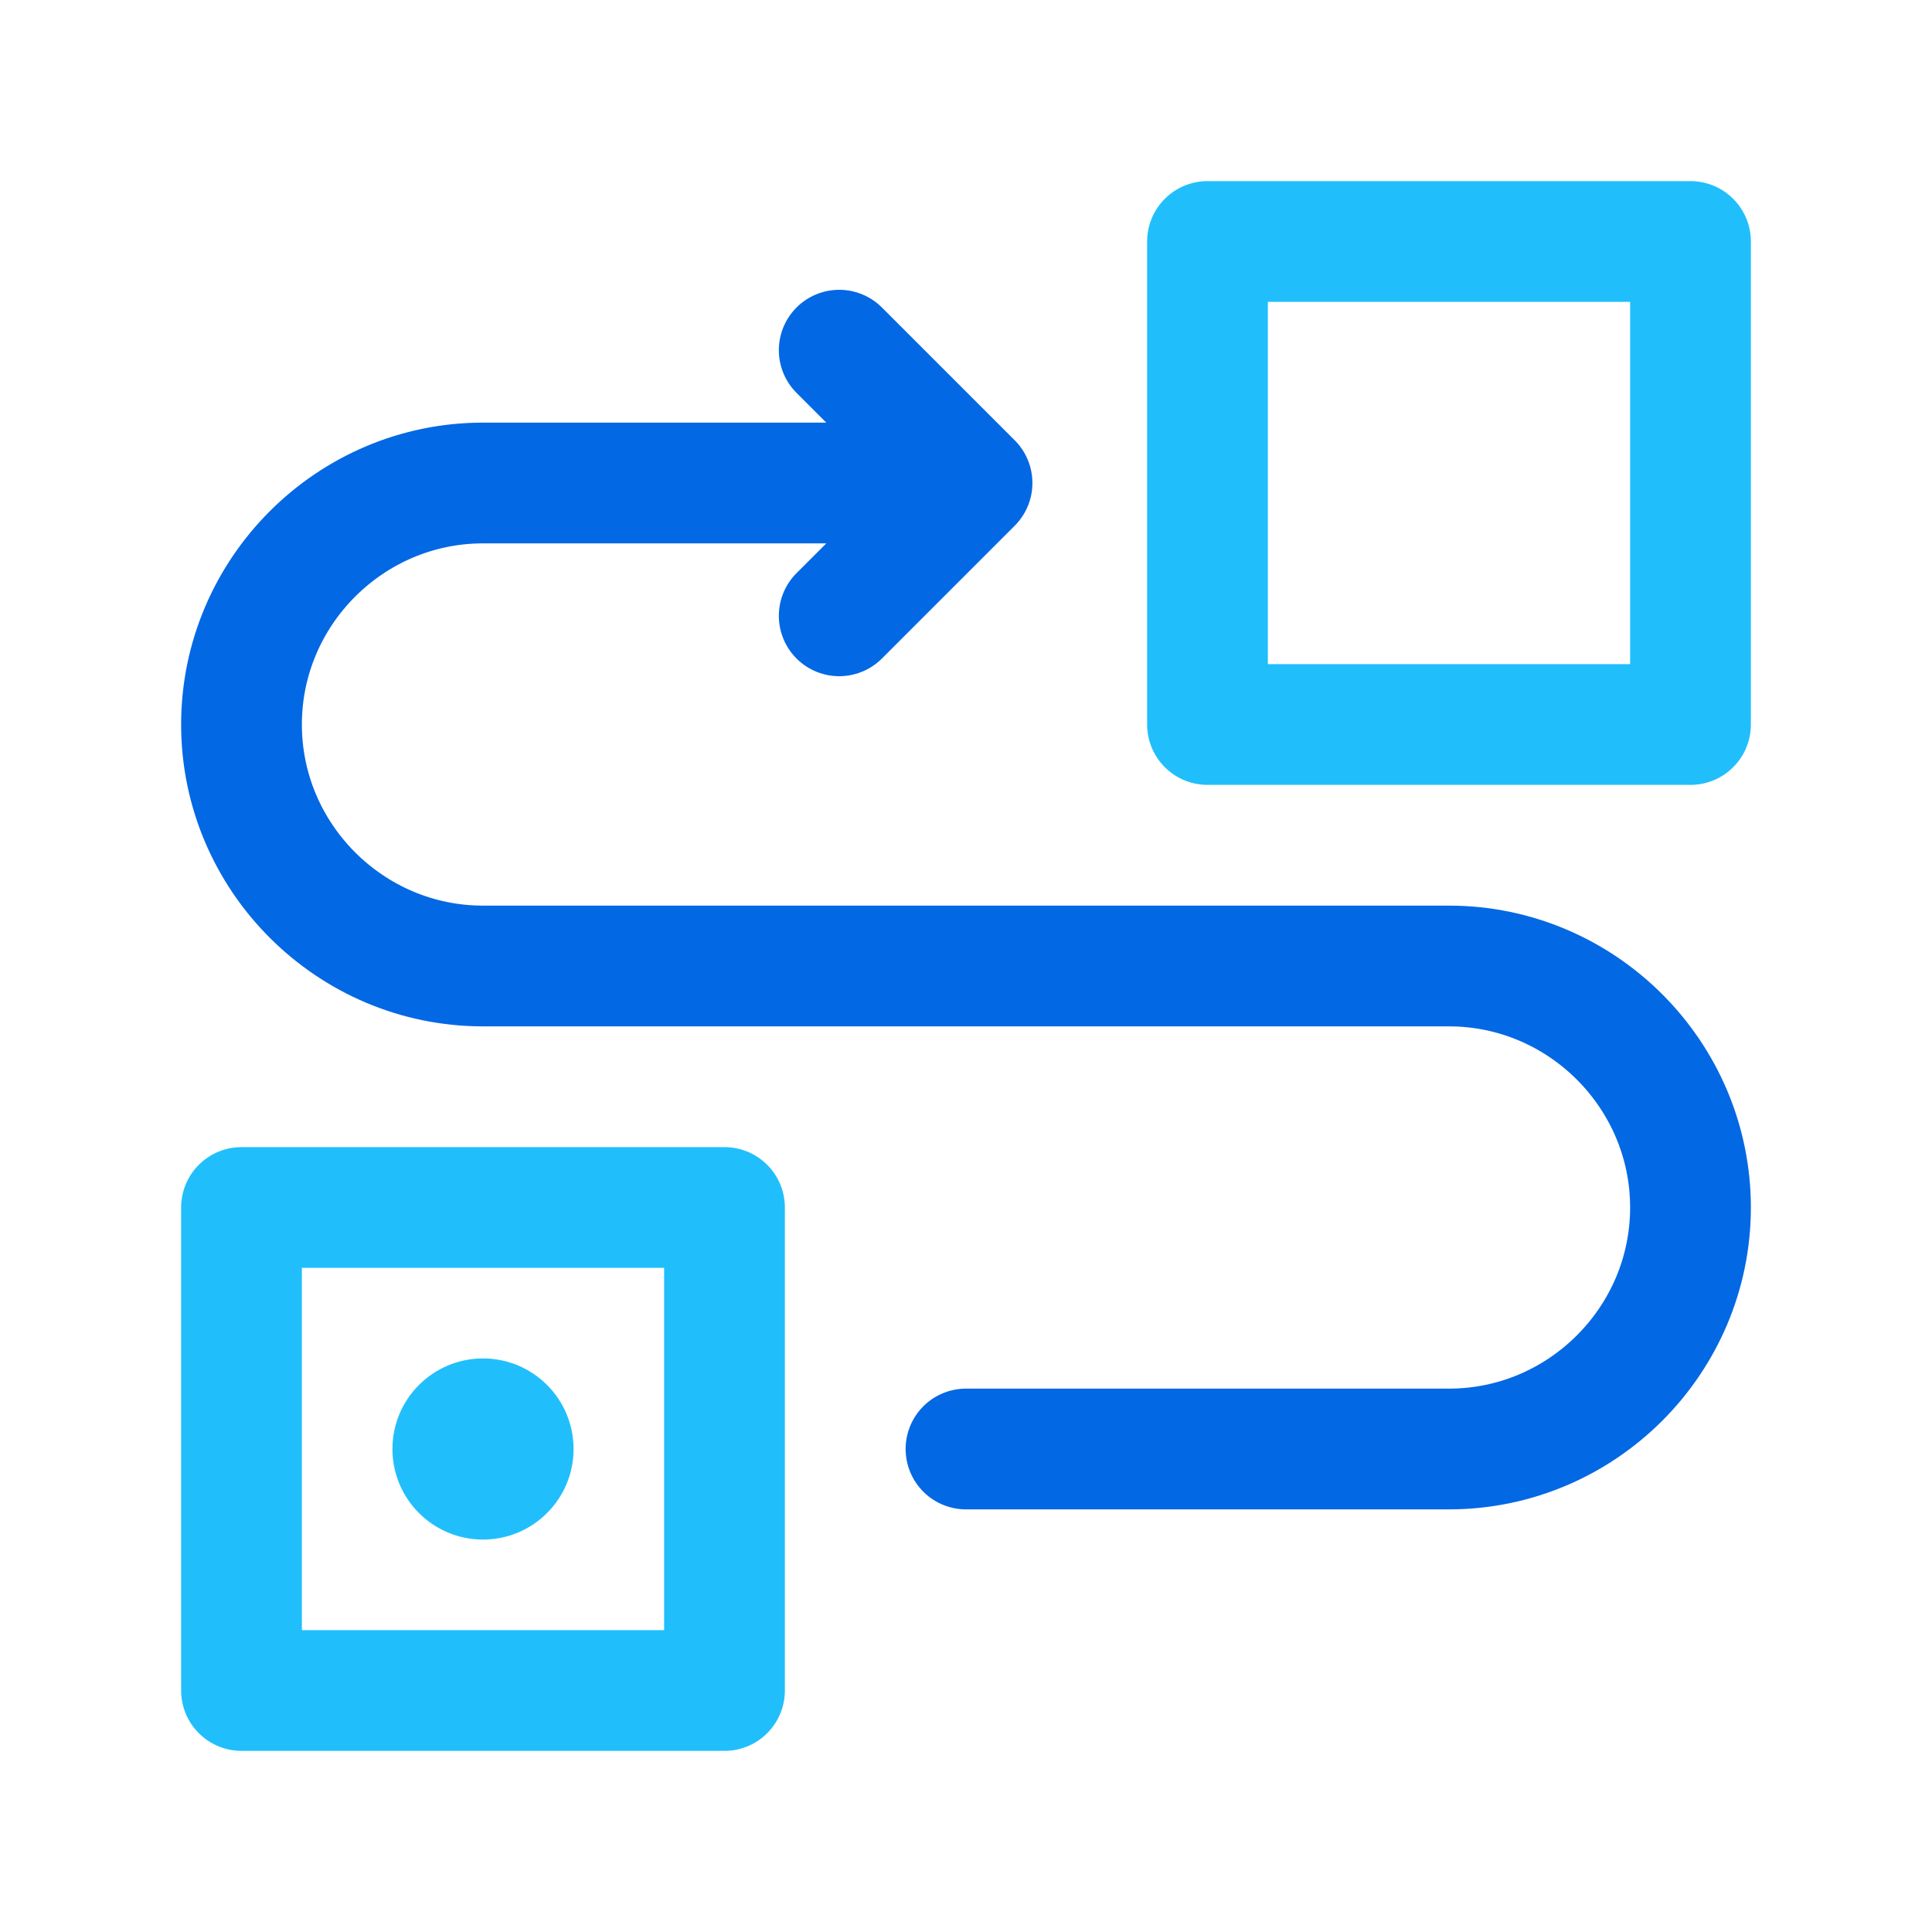 <?xml version="1.0" encoding="utf-8"?>
<!-- Generator: Adobe Illustrator 25.3.1, SVG Export Plug-In . SVG Version: 6.00 Build 0)  -->
<svg version="1.1" id="Layer_1" xmlns="http://www.w3.org/2000/svg" xmlns:xlink="http://www.w3.org/1999/xlink" x="0px" y="0px"
	 viewBox="0 0 32 32" style="enable-background:new 0 0 32 32;" xml:space="preserve">
<style type="text/css">
	.st0{fill:none;stroke:#20BFFC;stroke-width:2;stroke-linecap:round;stroke-linejoin:round;stroke-miterlimit:10;}
	.st1{fill:none;stroke:#0368E4;stroke-width:2;stroke-linecap:round;stroke-linejoin:round;stroke-miterlimit:10;}
	.st2{fill:#20BFFC;}
	.st3{opacity:0;}
	.st4{fill:#2365C8;}
	.st5{fill:url(#SVGID_1_);}
	.st6{fill:#3895FC;}
</style>
<rect x="20" y="4" class="st0" width="8" height="8"/>
<rect x="4" y="20" class="st0" width="8" height="8"/>
<path class="st1" d="M16,8H8c-2.2,0-4,1.8-4,4s1.8,4,4,4h16c2.2,0,4,1.8,4,4s-1.8,4-4,4h-8"/>
<polyline class="st1" points="13.9,10.2 16.1,8 13.9,5.8 "/>
<circle class="st2" cx="8" cy="24" r="1.5"/>
<g class="st3">
	<path class="st4" d="M12.4,22L10.8,21c-0.4-0.3-0.7-0.7-0.7-1.2v-6.2l2.3,1.4V22z"/>
	<path class="st4" d="M15.6,23.9l-1.7-1c-0.3-0.2-0.6-0.6-0.6-1v-6.4l2.3,1.4V23.9z"/>
	<linearGradient id="SVGID_1_" gradientUnits="userSpaceOnUse" x1="9.176" y1="17.164" x2="25.61" y2="17.164">
		<stop  offset="0" style="stop-color:#3895FC"/>
		<stop  offset="1" style="stop-color:#2365C8"/>
	</linearGradient>
	<path class="st5" d="M24.6,11.5l-1.7,1l0,1.5v6.2c0,0.6-0.3,1.1-0.8,1.4l-5.2,3c-0.5,0.3-1.1,0.3-1.6,0l-5.2-3
		c-0.5-0.3-0.8-0.8-0.8-1.4l0-6c0-0.6,0.3-1.1,0.8-1.4l5.4-3.2l3-1.7L17,7.1c-0.6-0.3-1.3-0.3-1.8,0l-7.4,4.3
		c-0.6,0.3-0.9,0.9-0.9,1.6v8.5c0,0.7,0.4,1.3,0.9,1.6l7.4,4.3c0.6,0.3,1.3,0.3,1.8,0l7.4-4.3c0.6-0.3,0.9-0.9,0.9-1.6v-8.5
		C25.3,12.3,25.1,11.8,24.6,11.5z"/>
	<path class="st6" d="M15.6,16.8l-2.3-1.4l8.4-4.9c0.4-0.2,0.8-0.2,1.2,0l1.6,0.9L15.6,16.8z"/>
	<polygon class="st6" points="12.4,15 10.1,13.7 19.2,8.3 21.5,9.7 	"/>
</g>
</svg>
